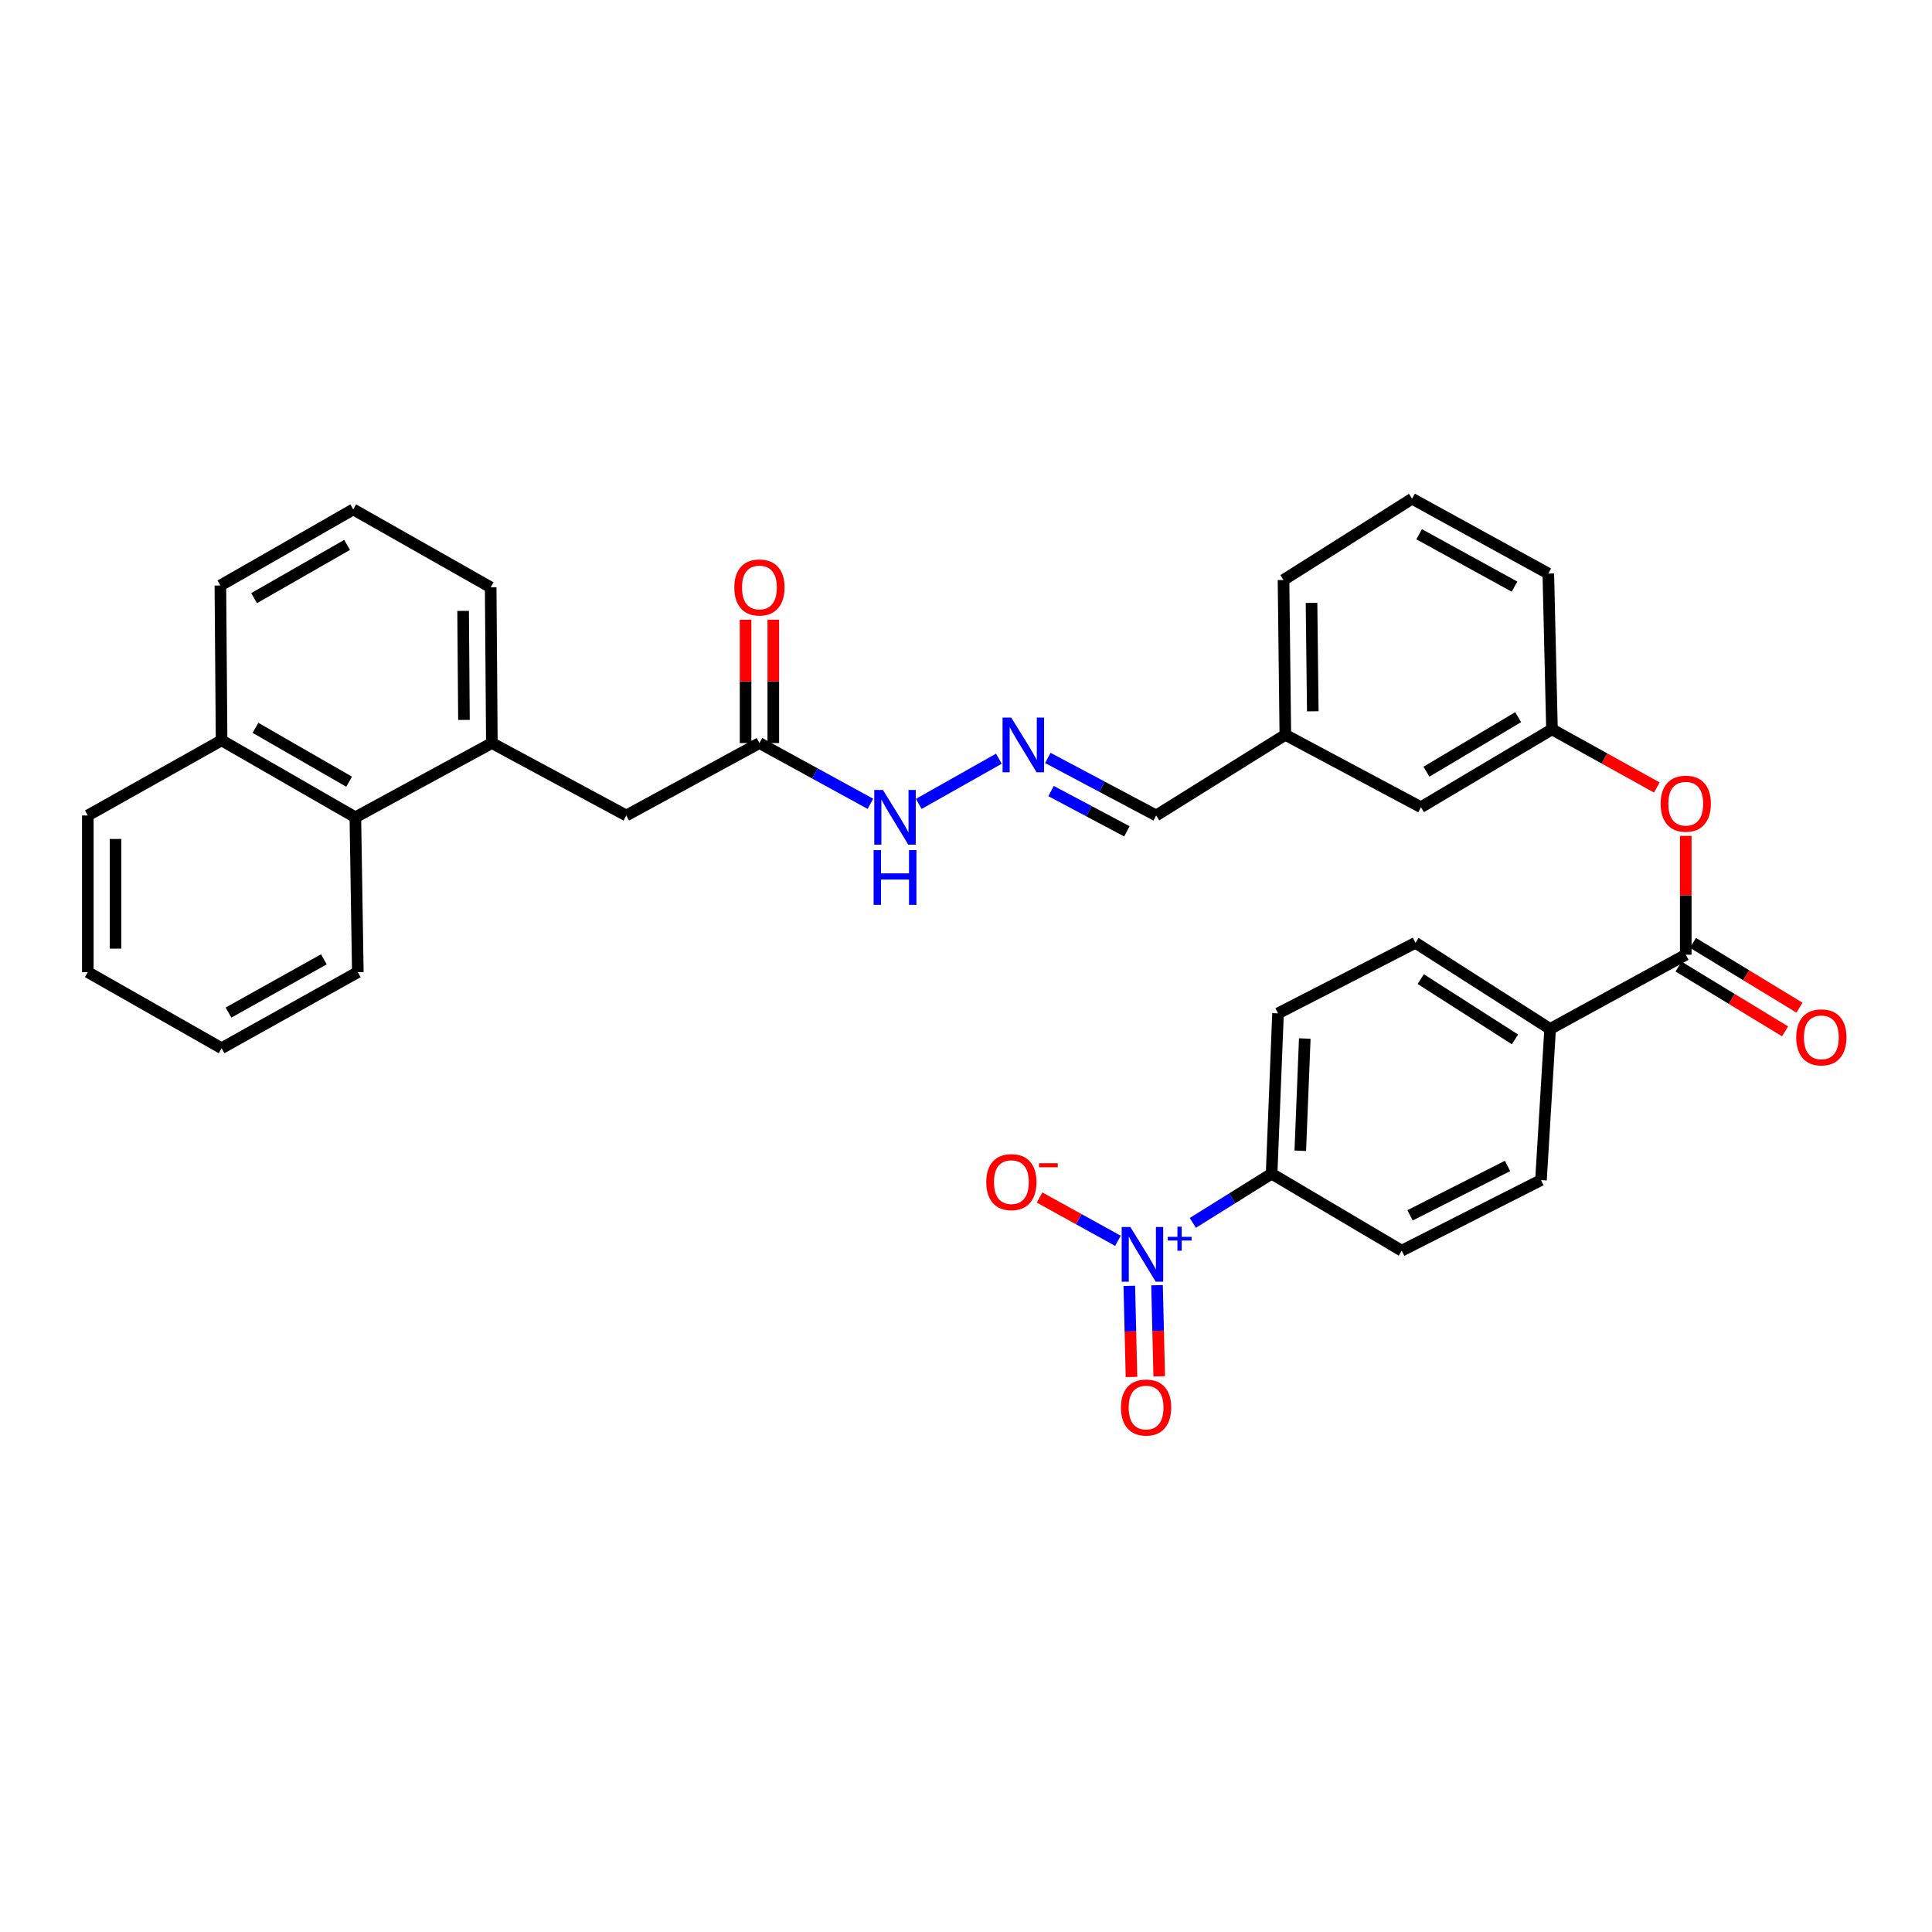 <?xml version='1.0' encoding='iso-8859-1'?>
<svg version='1.1' baseProfile='full'
              xmlns='http://www.w3.org/2000/svg'
                      xmlns:rdkit='http://www.rdkit.org/xml'
                      xmlns:xlink='http://www.w3.org/1999/xlink'
                  xml:space='preserve'
width='1000px' height='1000px' viewBox='0 0 1000 1000'>
<!-- END OF HEADER -->
<rect style='opacity:1.0;fill:#FFFFFF;stroke:none' width='1000' height='1000' x='0' y='0'> </rect>
<path class='bond-2' d='M 617.4,632.966 L 637.79,620.237' style='fill:none;fill-rule:evenodd;stroke:#0000FF;stroke-width:6px;stroke-linecap:butt;stroke-linejoin:miter;stroke-opacity:1' />
<path class='bond-2' d='M 637.79,620.237 L 658.18,607.509' style='fill:none;fill-rule:evenodd;stroke:#000000;stroke-width:6px;stroke-linecap:butt;stroke-linejoin:miter;stroke-opacity:1' />
<path class='bond-6' d='M 578.644,642.242 L 558.354,631.035' style='fill:none;fill-rule:evenodd;stroke:#0000FF;stroke-width:6px;stroke-linecap:butt;stroke-linejoin:miter;stroke-opacity:1' />
<path class='bond-6' d='M 558.354,631.035 L 538.065,619.827' style='fill:none;fill-rule:evenodd;stroke:#FF0000;stroke-width:6px;stroke-linecap:butt;stroke-linejoin:miter;stroke-opacity:1' />
<path class='bond-9' d='M 584.53,665.557 L 585.093,689.14' style='fill:none;fill-rule:evenodd;stroke:#0000FF;stroke-width:6px;stroke-linecap:butt;stroke-linejoin:miter;stroke-opacity:1' />
<path class='bond-9' d='M 585.093,689.14 L 585.656,712.724' style='fill:none;fill-rule:evenodd;stroke:#FF0000;stroke-width:6px;stroke-linecap:butt;stroke-linejoin:miter;stroke-opacity:1' />
<path class='bond-9' d='M 598.882,665.214 L 599.445,688.798' style='fill:none;fill-rule:evenodd;stroke:#0000FF;stroke-width:6px;stroke-linecap:butt;stroke-linejoin:miter;stroke-opacity:1' />
<path class='bond-9' d='M 599.445,688.798 L 600.008,712.381' style='fill:none;fill-rule:evenodd;stroke:#FF0000;stroke-width:6px;stroke-linecap:butt;stroke-linejoin:miter;stroke-opacity:1' />
<path class='bond-0' d='M 872.545,494.161 L 802.345,532.579' style='fill:none;fill-rule:evenodd;stroke:#000000;stroke-width:6px;stroke-linecap:butt;stroke-linejoin:miter;stroke-opacity:1' />
<path class='bond-3' d='M 872.545,494.161 L 872.545,463.396' style='fill:none;fill-rule:evenodd;stroke:#000000;stroke-width:6px;stroke-linecap:butt;stroke-linejoin:miter;stroke-opacity:1' />
<path class='bond-3' d='M 872.545,463.396 L 872.545,432.63' style='fill:none;fill-rule:evenodd;stroke:#FF0000;stroke-width:6px;stroke-linecap:butt;stroke-linejoin:miter;stroke-opacity:1' />
<path class='bond-11' d='M 868.815,500.294 L 896.38,517.062' style='fill:none;fill-rule:evenodd;stroke:#000000;stroke-width:6px;stroke-linecap:butt;stroke-linejoin:miter;stroke-opacity:1' />
<path class='bond-11' d='M 896.38,517.062 L 923.945,533.83' style='fill:none;fill-rule:evenodd;stroke:#FF0000;stroke-width:6px;stroke-linecap:butt;stroke-linejoin:miter;stroke-opacity:1' />
<path class='bond-11' d='M 876.275,488.029 L 903.841,504.797' style='fill:none;fill-rule:evenodd;stroke:#000000;stroke-width:6px;stroke-linecap:butt;stroke-linejoin:miter;stroke-opacity:1' />
<path class='bond-11' d='M 903.841,504.797 L 931.406,521.565' style='fill:none;fill-rule:evenodd;stroke:#FF0000;stroke-width:6px;stroke-linecap:butt;stroke-linejoin:miter;stroke-opacity:1' />
<path class='bond-1' d='M 254.588,384.61 L 324.158,422.087' style='fill:none;fill-rule:evenodd;stroke:#000000;stroke-width:6px;stroke-linecap:butt;stroke-linejoin:miter;stroke-opacity:1' />
<path class='bond-8' d='M 254.588,384.61 L 183.933,423.028' style='fill:none;fill-rule:evenodd;stroke:#000000;stroke-width:6px;stroke-linecap:butt;stroke-linejoin:miter;stroke-opacity:1' />
<path class='bond-23' d='M 254.588,384.61 L 253.974,303.994' style='fill:none;fill-rule:evenodd;stroke:#000000;stroke-width:6px;stroke-linecap:butt;stroke-linejoin:miter;stroke-opacity:1' />
<path class='bond-23' d='M 240.14,372.627 L 239.71,316.196' style='fill:none;fill-rule:evenodd;stroke:#000000;stroke-width:6px;stroke-linecap:butt;stroke-linejoin:miter;stroke-opacity:1' />
<path class='bond-15' d='M 658.18,607.509 L 661.505,524.516' style='fill:none;fill-rule:evenodd;stroke:#000000;stroke-width:6px;stroke-linecap:butt;stroke-linejoin:miter;stroke-opacity:1' />
<path class='bond-15' d='M 673.023,595.635 L 675.351,537.54' style='fill:none;fill-rule:evenodd;stroke:#000000;stroke-width:6px;stroke-linecap:butt;stroke-linejoin:miter;stroke-opacity:1' />
<path class='bond-16' d='M 658.18,607.509 L 725.517,647.339' style='fill:none;fill-rule:evenodd;stroke:#000000;stroke-width:6px;stroke-linecap:butt;stroke-linejoin:miter;stroke-opacity:1' />
<path class='bond-13' d='M 857.565,407.604 L 830.434,392.554' style='fill:none;fill-rule:evenodd;stroke:#FF0000;stroke-width:6px;stroke-linecap:butt;stroke-linejoin:miter;stroke-opacity:1' />
<path class='bond-13' d='M 830.434,392.554 L 803.302,377.504' style='fill:none;fill-rule:evenodd;stroke:#000000;stroke-width:6px;stroke-linecap:butt;stroke-linejoin:miter;stroke-opacity:1' />
<path class='bond-4' d='M 393.082,384.61 L 421.8,400.332' style='fill:none;fill-rule:evenodd;stroke:#000000;stroke-width:6px;stroke-linecap:butt;stroke-linejoin:miter;stroke-opacity:1' />
<path class='bond-4' d='M 421.8,400.332 L 450.519,416.053' style='fill:none;fill-rule:evenodd;stroke:#0000FF;stroke-width:6px;stroke-linecap:butt;stroke-linejoin:miter;stroke-opacity:1' />
<path class='bond-10' d='M 393.082,384.61 L 324.158,422.087' style='fill:none;fill-rule:evenodd;stroke:#000000;stroke-width:6px;stroke-linecap:butt;stroke-linejoin:miter;stroke-opacity:1' />
<path class='bond-14' d='M 400.26,384.61 L 400.26,352.69' style='fill:none;fill-rule:evenodd;stroke:#000000;stroke-width:6px;stroke-linecap:butt;stroke-linejoin:miter;stroke-opacity:1' />
<path class='bond-14' d='M 400.26,352.69 L 400.26,320.769' style='fill:none;fill-rule:evenodd;stroke:#FF0000;stroke-width:6px;stroke-linecap:butt;stroke-linejoin:miter;stroke-opacity:1' />
<path class='bond-14' d='M 385.904,384.61 L 385.904,352.69' style='fill:none;fill-rule:evenodd;stroke:#000000;stroke-width:6px;stroke-linecap:butt;stroke-linejoin:miter;stroke-opacity:1' />
<path class='bond-14' d='M 385.904,352.69 L 385.904,320.769' style='fill:none;fill-rule:evenodd;stroke:#FF0000;stroke-width:6px;stroke-linecap:butt;stroke-linejoin:miter;stroke-opacity:1' />
<path class='bond-5' d='M 542.349,392.305 L 570.388,407.196' style='fill:none;fill-rule:evenodd;stroke:#0000FF;stroke-width:6px;stroke-linecap:butt;stroke-linejoin:miter;stroke-opacity:1' />
<path class='bond-5' d='M 570.388,407.196 L 598.427,422.087' style='fill:none;fill-rule:evenodd;stroke:#000000;stroke-width:6px;stroke-linecap:butt;stroke-linejoin:miter;stroke-opacity:1' />
<path class='bond-5' d='M 544.027,409.451 L 563.655,419.875' style='fill:none;fill-rule:evenodd;stroke:#0000FF;stroke-width:6px;stroke-linecap:butt;stroke-linejoin:miter;stroke-opacity:1' />
<path class='bond-5' d='M 563.655,419.875 L 583.282,430.298' style='fill:none;fill-rule:evenodd;stroke:#000000;stroke-width:6px;stroke-linecap:butt;stroke-linejoin:miter;stroke-opacity:1' />
<path class='bond-12' d='M 517.017,392.701 L 475.542,416.099' style='fill:none;fill-rule:evenodd;stroke:#0000FF;stroke-width:6px;stroke-linecap:butt;stroke-linejoin:miter;stroke-opacity:1' />
<path class='bond-7' d='M 802.345,532.579 L 797.607,610.819' style='fill:none;fill-rule:evenodd;stroke:#000000;stroke-width:6px;stroke-linecap:butt;stroke-linejoin:miter;stroke-opacity:1' />
<path class='bond-33' d='M 802.345,532.579 L 732.639,487.996' style='fill:none;fill-rule:evenodd;stroke:#000000;stroke-width:6px;stroke-linecap:butt;stroke-linejoin:miter;stroke-opacity:1' />
<path class='bond-33' d='M 784.154,537.986 L 735.36,506.778' style='fill:none;fill-rule:evenodd;stroke:#000000;stroke-width:6px;stroke-linecap:butt;stroke-linejoin:miter;stroke-opacity:1' />
<path class='bond-20' d='M 183.933,423.028 L 114.69,383.198' style='fill:none;fill-rule:evenodd;stroke:#000000;stroke-width:6px;stroke-linecap:butt;stroke-linejoin:miter;stroke-opacity:1' />
<path class='bond-20' d='M 180.705,404.609 L 132.234,376.729' style='fill:none;fill-rule:evenodd;stroke:#000000;stroke-width:6px;stroke-linecap:butt;stroke-linejoin:miter;stroke-opacity:1' />
<path class='bond-26' d='M 183.933,423.028 L 185.209,503.174' style='fill:none;fill-rule:evenodd;stroke:#000000;stroke-width:6px;stroke-linecap:butt;stroke-linejoin:miter;stroke-opacity:1' />
<path class='bond-21' d='M 803.302,377.504 L 735.486,417.812' style='fill:none;fill-rule:evenodd;stroke:#000000;stroke-width:6px;stroke-linecap:butt;stroke-linejoin:miter;stroke-opacity:1' />
<path class='bond-21' d='M 785.794,371.209 L 738.323,399.425' style='fill:none;fill-rule:evenodd;stroke:#000000;stroke-width:6px;stroke-linecap:butt;stroke-linejoin:miter;stroke-opacity:1' />
<path class='bond-27' d='M 803.302,377.504 L 801.404,296.872' style='fill:none;fill-rule:evenodd;stroke:#000000;stroke-width:6px;stroke-linecap:butt;stroke-linejoin:miter;stroke-opacity:1' />
<path class='bond-17' d='M 661.505,524.516 L 732.639,487.996' style='fill:none;fill-rule:evenodd;stroke:#000000;stroke-width:6px;stroke-linecap:butt;stroke-linejoin:miter;stroke-opacity:1' />
<path class='bond-18' d='M 725.517,647.339 L 797.607,610.819' style='fill:none;fill-rule:evenodd;stroke:#000000;stroke-width:6px;stroke-linecap:butt;stroke-linejoin:miter;stroke-opacity:1' />
<path class='bond-18' d='M 729.843,629.054 L 780.306,603.49' style='fill:none;fill-rule:evenodd;stroke:#000000;stroke-width:6px;stroke-linecap:butt;stroke-linejoin:miter;stroke-opacity:1' />
<path class='bond-19' d='M 598.427,422.087 L 665.286,380.351' style='fill:none;fill-rule:evenodd;stroke:#000000;stroke-width:6px;stroke-linecap:butt;stroke-linejoin:miter;stroke-opacity:1' />
<path class='bond-30' d='M 114.69,383.198 L 45.455,422.087' style='fill:none;fill-rule:evenodd;stroke:#000000;stroke-width:6px;stroke-linecap:butt;stroke-linejoin:miter;stroke-opacity:1' />
<path class='bond-35' d='M 114.69,383.198 L 114.068,303.045' style='fill:none;fill-rule:evenodd;stroke:#000000;stroke-width:6px;stroke-linecap:butt;stroke-linejoin:miter;stroke-opacity:1' />
<path class='bond-22' d='M 735.486,417.812 L 665.286,380.351' style='fill:none;fill-rule:evenodd;stroke:#000000;stroke-width:6px;stroke-linecap:butt;stroke-linejoin:miter;stroke-opacity:1' />
<path class='bond-34' d='M 665.286,380.351 L 664.345,300.197' style='fill:none;fill-rule:evenodd;stroke:#000000;stroke-width:6px;stroke-linecap:butt;stroke-linejoin:miter;stroke-opacity:1' />
<path class='bond-34' d='M 679.5,368.159 L 678.841,312.052' style='fill:none;fill-rule:evenodd;stroke:#000000;stroke-width:6px;stroke-linecap:butt;stroke-linejoin:miter;stroke-opacity:1' />
<path class='bond-24' d='M 253.974,303.994 L 182.84,263.678' style='fill:none;fill-rule:evenodd;stroke:#000000;stroke-width:6px;stroke-linecap:butt;stroke-linejoin:miter;stroke-opacity:1' />
<path class='bond-28' d='M 182.84,263.678 L 114.068,303.045' style='fill:none;fill-rule:evenodd;stroke:#000000;stroke-width:6px;stroke-linecap:butt;stroke-linejoin:miter;stroke-opacity:1' />
<path class='bond-28' d='M 179.656,282.042 L 131.515,309.599' style='fill:none;fill-rule:evenodd;stroke:#000000;stroke-width:6px;stroke-linecap:butt;stroke-linejoin:miter;stroke-opacity:1' />
<path class='bond-25' d='M 730.884,258.135 L 801.404,296.872' style='fill:none;fill-rule:evenodd;stroke:#000000;stroke-width:6px;stroke-linecap:butt;stroke-linejoin:miter;stroke-opacity:1' />
<path class='bond-25' d='M 734.55,276.528 L 783.914,303.644' style='fill:none;fill-rule:evenodd;stroke:#000000;stroke-width:6px;stroke-linecap:butt;stroke-linejoin:miter;stroke-opacity:1' />
<path class='bond-29' d='M 730.884,258.135 L 664.345,300.197' style='fill:none;fill-rule:evenodd;stroke:#000000;stroke-width:6px;stroke-linecap:butt;stroke-linejoin:miter;stroke-opacity:1' />
<path class='bond-31' d='M 185.209,503.174 L 114.69,542.541' style='fill:none;fill-rule:evenodd;stroke:#000000;stroke-width:6px;stroke-linecap:butt;stroke-linejoin:miter;stroke-opacity:1' />
<path class='bond-31' d='M 167.634,496.544 L 118.27,524.101' style='fill:none;fill-rule:evenodd;stroke:#000000;stroke-width:6px;stroke-linecap:butt;stroke-linejoin:miter;stroke-opacity:1' />
<path class='bond-36' d='M 45.455,422.087 L 45.455,503.174' style='fill:none;fill-rule:evenodd;stroke:#000000;stroke-width:6px;stroke-linecap:butt;stroke-linejoin:miter;stroke-opacity:1' />
<path class='bond-36' d='M 59.81,434.25 L 59.81,491.011' style='fill:none;fill-rule:evenodd;stroke:#000000;stroke-width:6px;stroke-linecap:butt;stroke-linejoin:miter;stroke-opacity:1' />
<path class='bond-32' d='M 114.69,542.541 L 45.455,503.174' style='fill:none;fill-rule:evenodd;stroke:#000000;stroke-width:6px;stroke-linecap:butt;stroke-linejoin:miter;stroke-opacity:1' />
<path  class='atom-0' d='M 585.061 635.085
L 594.341 650.085
Q 595.261 651.565, 596.741 654.245
Q 598.221 656.925, 598.301 657.085
L 598.301 635.085
L 602.061 635.085
L 602.061 663.405
L 598.181 663.405
L 588.221 647.005
Q 587.061 645.085, 585.821 642.885
Q 584.621 640.685, 584.261 640.005
L 584.261 663.405
L 580.581 663.405
L 580.581 635.085
L 585.061 635.085
' fill='#0000FF'/>
<path  class='atom-0' d='M 604.437 640.19
L 609.427 640.19
L 609.427 634.936
L 611.644 634.936
L 611.644 640.19
L 616.766 640.19
L 616.766 642.09
L 611.644 642.09
L 611.644 647.37
L 609.427 647.37
L 609.427 642.09
L 604.437 642.09
L 604.437 640.19
' fill='#0000FF'/>
<path  class='atom-4' d='M 859.545 415.994
Q 859.545 409.194, 862.905 405.394
Q 866.265 401.594, 872.545 401.594
Q 878.825 401.594, 882.185 405.394
Q 885.545 409.194, 885.545 415.994
Q 885.545 422.874, 882.145 426.794
Q 878.745 430.674, 872.545 430.674
Q 866.305 430.674, 862.905 426.794
Q 859.545 422.914, 859.545 415.994
M 872.545 427.474
Q 876.865 427.474, 879.185 424.594
Q 881.545 421.674, 881.545 415.994
Q 881.545 410.434, 879.185 407.634
Q 876.865 404.794, 872.545 404.794
Q 868.225 404.794, 865.865 407.594
Q 863.545 410.394, 863.545 415.994
Q 863.545 421.714, 865.865 424.594
Q 868.225 427.474, 872.545 427.474
' fill='#FF0000'/>
<path  class='atom-6' d='M 523.403 371.407
L 532.683 386.407
Q 533.603 387.887, 535.083 390.567
Q 536.563 393.247, 536.643 393.407
L 536.643 371.407
L 540.403 371.407
L 540.403 399.727
L 536.523 399.727
L 526.563 383.327
Q 525.403 381.407, 524.163 379.207
Q 522.963 377.007, 522.603 376.327
L 522.603 399.727
L 518.923 399.727
L 518.923 371.407
L 523.403 371.407
' fill='#0000FF'/>
<path  class='atom-7' d='M 510.49 611.856
Q 510.49 605.056, 513.85 601.256
Q 517.21 597.456, 523.49 597.456
Q 529.77 597.456, 533.13 601.256
Q 536.49 605.056, 536.49 611.856
Q 536.49 618.736, 533.09 622.656
Q 529.69 626.536, 523.49 626.536
Q 517.25 626.536, 513.85 622.656
Q 510.49 618.776, 510.49 611.856
M 523.49 623.336
Q 527.81 623.336, 530.13 620.456
Q 532.49 617.536, 532.49 611.856
Q 532.49 606.296, 530.13 603.496
Q 527.81 600.656, 523.49 600.656
Q 519.17 600.656, 516.81 603.456
Q 514.49 606.256, 514.49 611.856
Q 514.49 617.576, 516.81 620.456
Q 519.17 623.336, 523.49 623.336
' fill='#FF0000'/>
<path  class='atom-7' d='M 537.81 602.078
L 547.498 602.078
L 547.498 604.19
L 537.81 604.19
L 537.81 602.078
' fill='#FF0000'/>
<path  class='atom-10' d='M 580.211 728.529
Q 580.211 721.729, 583.571 717.929
Q 586.931 714.129, 593.211 714.129
Q 599.491 714.129, 602.851 717.929
Q 606.211 721.729, 606.211 728.529
Q 606.211 735.409, 602.811 739.329
Q 599.411 743.209, 593.211 743.209
Q 586.971 743.209, 583.571 739.329
Q 580.211 735.449, 580.211 728.529
M 593.211 740.009
Q 597.531 740.009, 599.851 737.129
Q 602.211 734.209, 602.211 728.529
Q 602.211 722.969, 599.851 720.169
Q 597.531 717.329, 593.211 717.329
Q 588.891 717.329, 586.531 720.129
Q 584.211 722.929, 584.211 728.529
Q 584.211 734.249, 586.531 737.129
Q 588.891 740.009, 593.211 740.009
' fill='#FF0000'/>
<path  class='atom-12' d='M 929.729 536.934
Q 929.729 530.134, 933.089 526.334
Q 936.449 522.534, 942.729 522.534
Q 949.009 522.534, 952.369 526.334
Q 955.729 530.134, 955.729 536.934
Q 955.729 543.814, 952.329 547.734
Q 948.929 551.614, 942.729 551.614
Q 936.489 551.614, 933.089 547.734
Q 929.729 543.854, 929.729 536.934
M 942.729 548.414
Q 947.049 548.414, 949.369 545.534
Q 951.729 542.614, 951.729 536.934
Q 951.729 531.374, 949.369 528.574
Q 947.049 525.734, 942.729 525.734
Q 938.409 525.734, 936.049 528.534
Q 933.729 531.334, 933.729 536.934
Q 933.729 542.654, 936.049 545.534
Q 938.409 548.414, 942.729 548.414
' fill='#FF0000'/>
<path  class='atom-13' d='M 456.999 408.868
L 466.279 423.868
Q 467.199 425.348, 468.679 428.028
Q 470.159 430.708, 470.239 430.868
L 470.239 408.868
L 473.999 408.868
L 473.999 437.188
L 470.119 437.188
L 460.159 420.788
Q 458.999 418.868, 457.759 416.668
Q 456.559 414.468, 456.199 413.788
L 456.199 437.188
L 452.519 437.188
L 452.519 408.868
L 456.999 408.868
' fill='#0000FF'/>
<path  class='atom-13' d='M 452.179 440.02
L 456.019 440.02
L 456.019 452.06
L 470.499 452.06
L 470.499 440.02
L 474.339 440.02
L 474.339 468.34
L 470.499 468.34
L 470.499 455.26
L 456.019 455.26
L 456.019 468.34
L 452.179 468.34
L 452.179 440.02
' fill='#0000FF'/>
<path  class='atom-15' d='M 380.082 304.074
Q 380.082 297.274, 383.442 293.474
Q 386.802 289.674, 393.082 289.674
Q 399.362 289.674, 402.722 293.474
Q 406.082 297.274, 406.082 304.074
Q 406.082 310.954, 402.682 314.874
Q 399.282 318.754, 393.082 318.754
Q 386.842 318.754, 383.442 314.874
Q 380.082 310.994, 380.082 304.074
M 393.082 315.554
Q 397.402 315.554, 399.722 312.674
Q 402.082 309.754, 402.082 304.074
Q 402.082 298.514, 399.722 295.714
Q 397.402 292.874, 393.082 292.874
Q 388.762 292.874, 386.402 295.674
Q 384.082 298.474, 384.082 304.074
Q 384.082 309.794, 386.402 312.674
Q 388.762 315.554, 393.082 315.554
' fill='#FF0000'/>
</svg>
